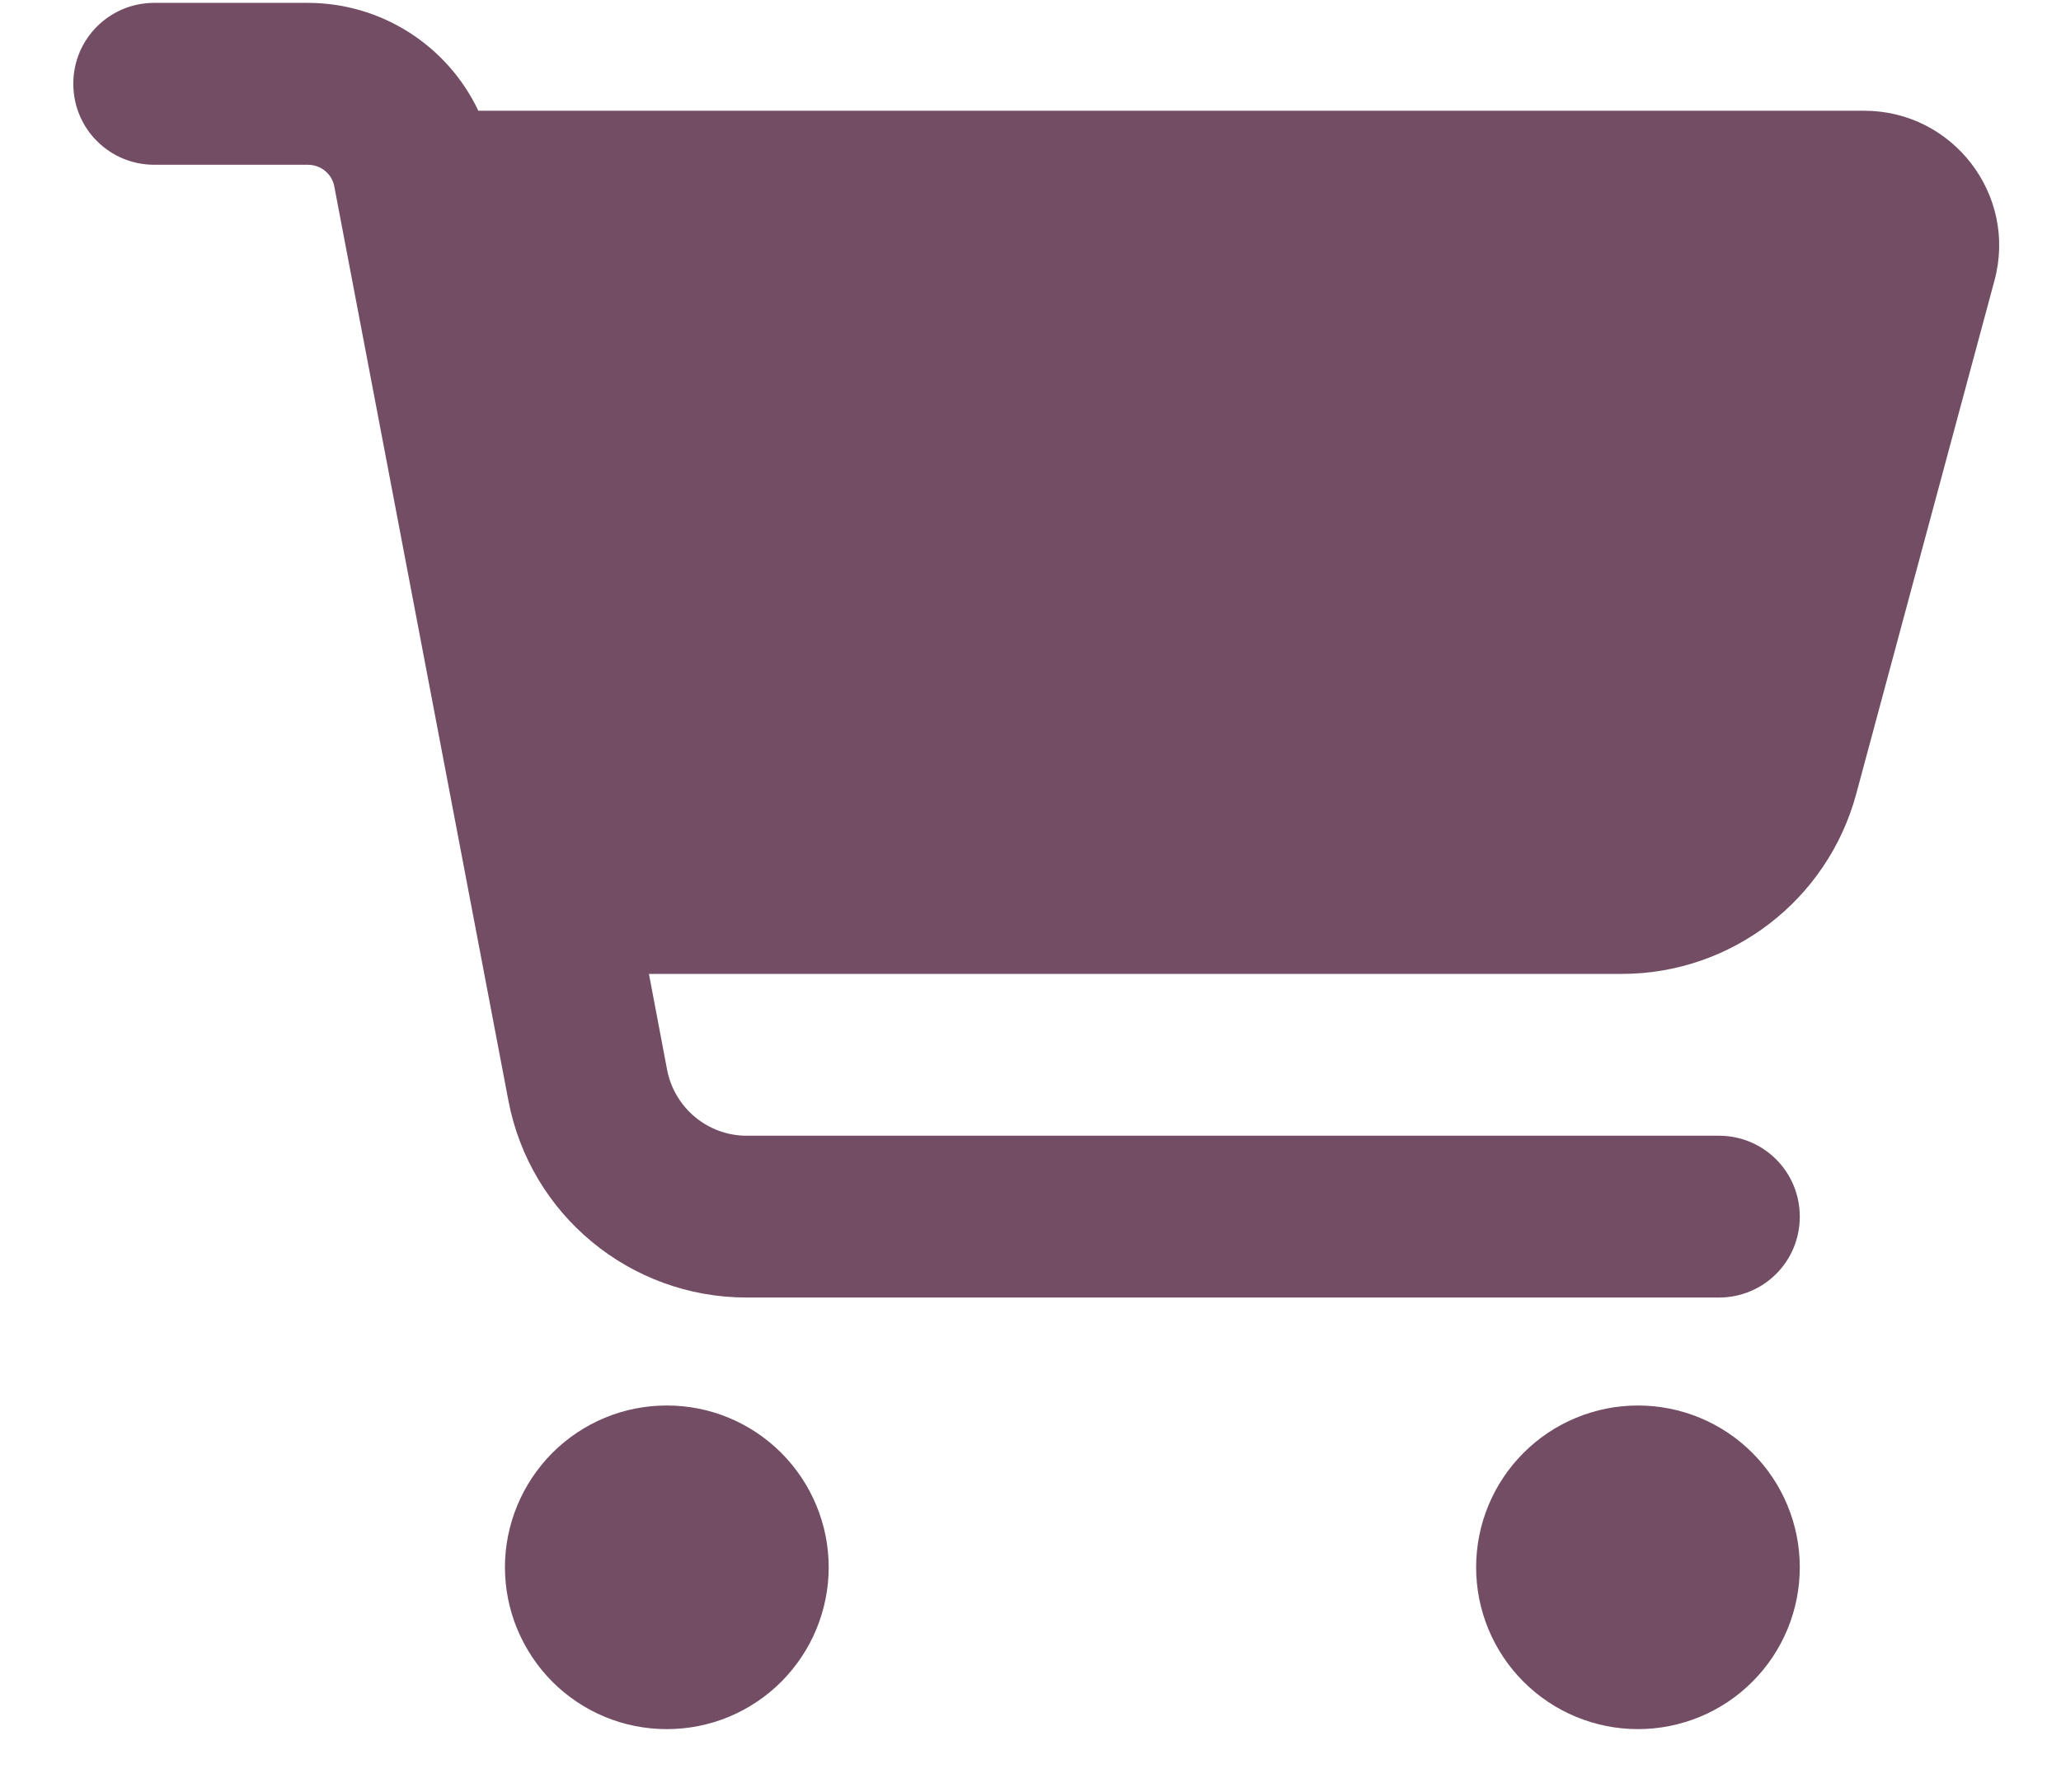 <svg width="23" height="20" viewBox="0 0 23 20" fill="none" xmlns="http://www.w3.org/2000/svg">
<path d="M0.818 0.935C0.818 0.435 1.221 0.032 1.722 0.032H3.434C4.262 0.032 4.996 0.514 5.338 1.236H20.804C21.794 1.236 22.517 2.177 22.257 3.133L20.714 8.864C20.394 10.046 19.322 10.87 18.099 10.87H7.242L7.445 11.942C7.528 12.368 7.901 12.676 8.333 12.676H19.182C19.683 12.676 20.085 13.079 20.085 13.579C20.085 14.08 19.683 14.482 19.182 14.482H8.333C7.031 14.482 5.914 13.557 5.673 12.281L3.731 2.083C3.705 1.94 3.581 1.839 3.434 1.839H1.722C1.221 1.839 0.818 1.436 0.818 0.935ZM5.635 17.493C5.635 17.256 5.682 17.021 5.773 16.802C5.864 16.583 5.997 16.384 6.164 16.216C6.332 16.048 6.531 15.915 6.75 15.824C6.969 15.733 7.204 15.687 7.442 15.687C7.679 15.687 7.914 15.733 8.133 15.824C8.352 15.915 8.551 16.048 8.719 16.216C8.886 16.384 9.02 16.583 9.11 16.802C9.201 17.021 9.248 17.256 9.248 17.493C9.248 17.73 9.201 17.965 9.11 18.184C9.02 18.403 8.886 18.602 8.719 18.77C8.551 18.938 8.352 19.071 8.133 19.162C7.914 19.253 7.679 19.299 7.442 19.299C7.204 19.299 6.969 19.253 6.75 19.162C6.531 19.071 6.332 18.938 6.164 18.77C5.997 18.602 5.864 18.403 5.773 18.184C5.682 17.965 5.635 17.73 5.635 17.493ZM18.279 15.687C18.758 15.687 19.218 15.877 19.556 16.216C19.895 16.555 20.085 17.014 20.085 17.493C20.085 17.972 19.895 18.431 19.556 18.77C19.218 19.109 18.758 19.299 18.279 19.299C17.8 19.299 17.341 19.109 17.002 18.77C16.663 18.431 16.473 17.972 16.473 17.493C16.473 17.014 16.663 16.555 17.002 16.216C17.341 15.877 17.8 15.687 18.279 15.687Z" fill="#734D64"/>
</svg>
